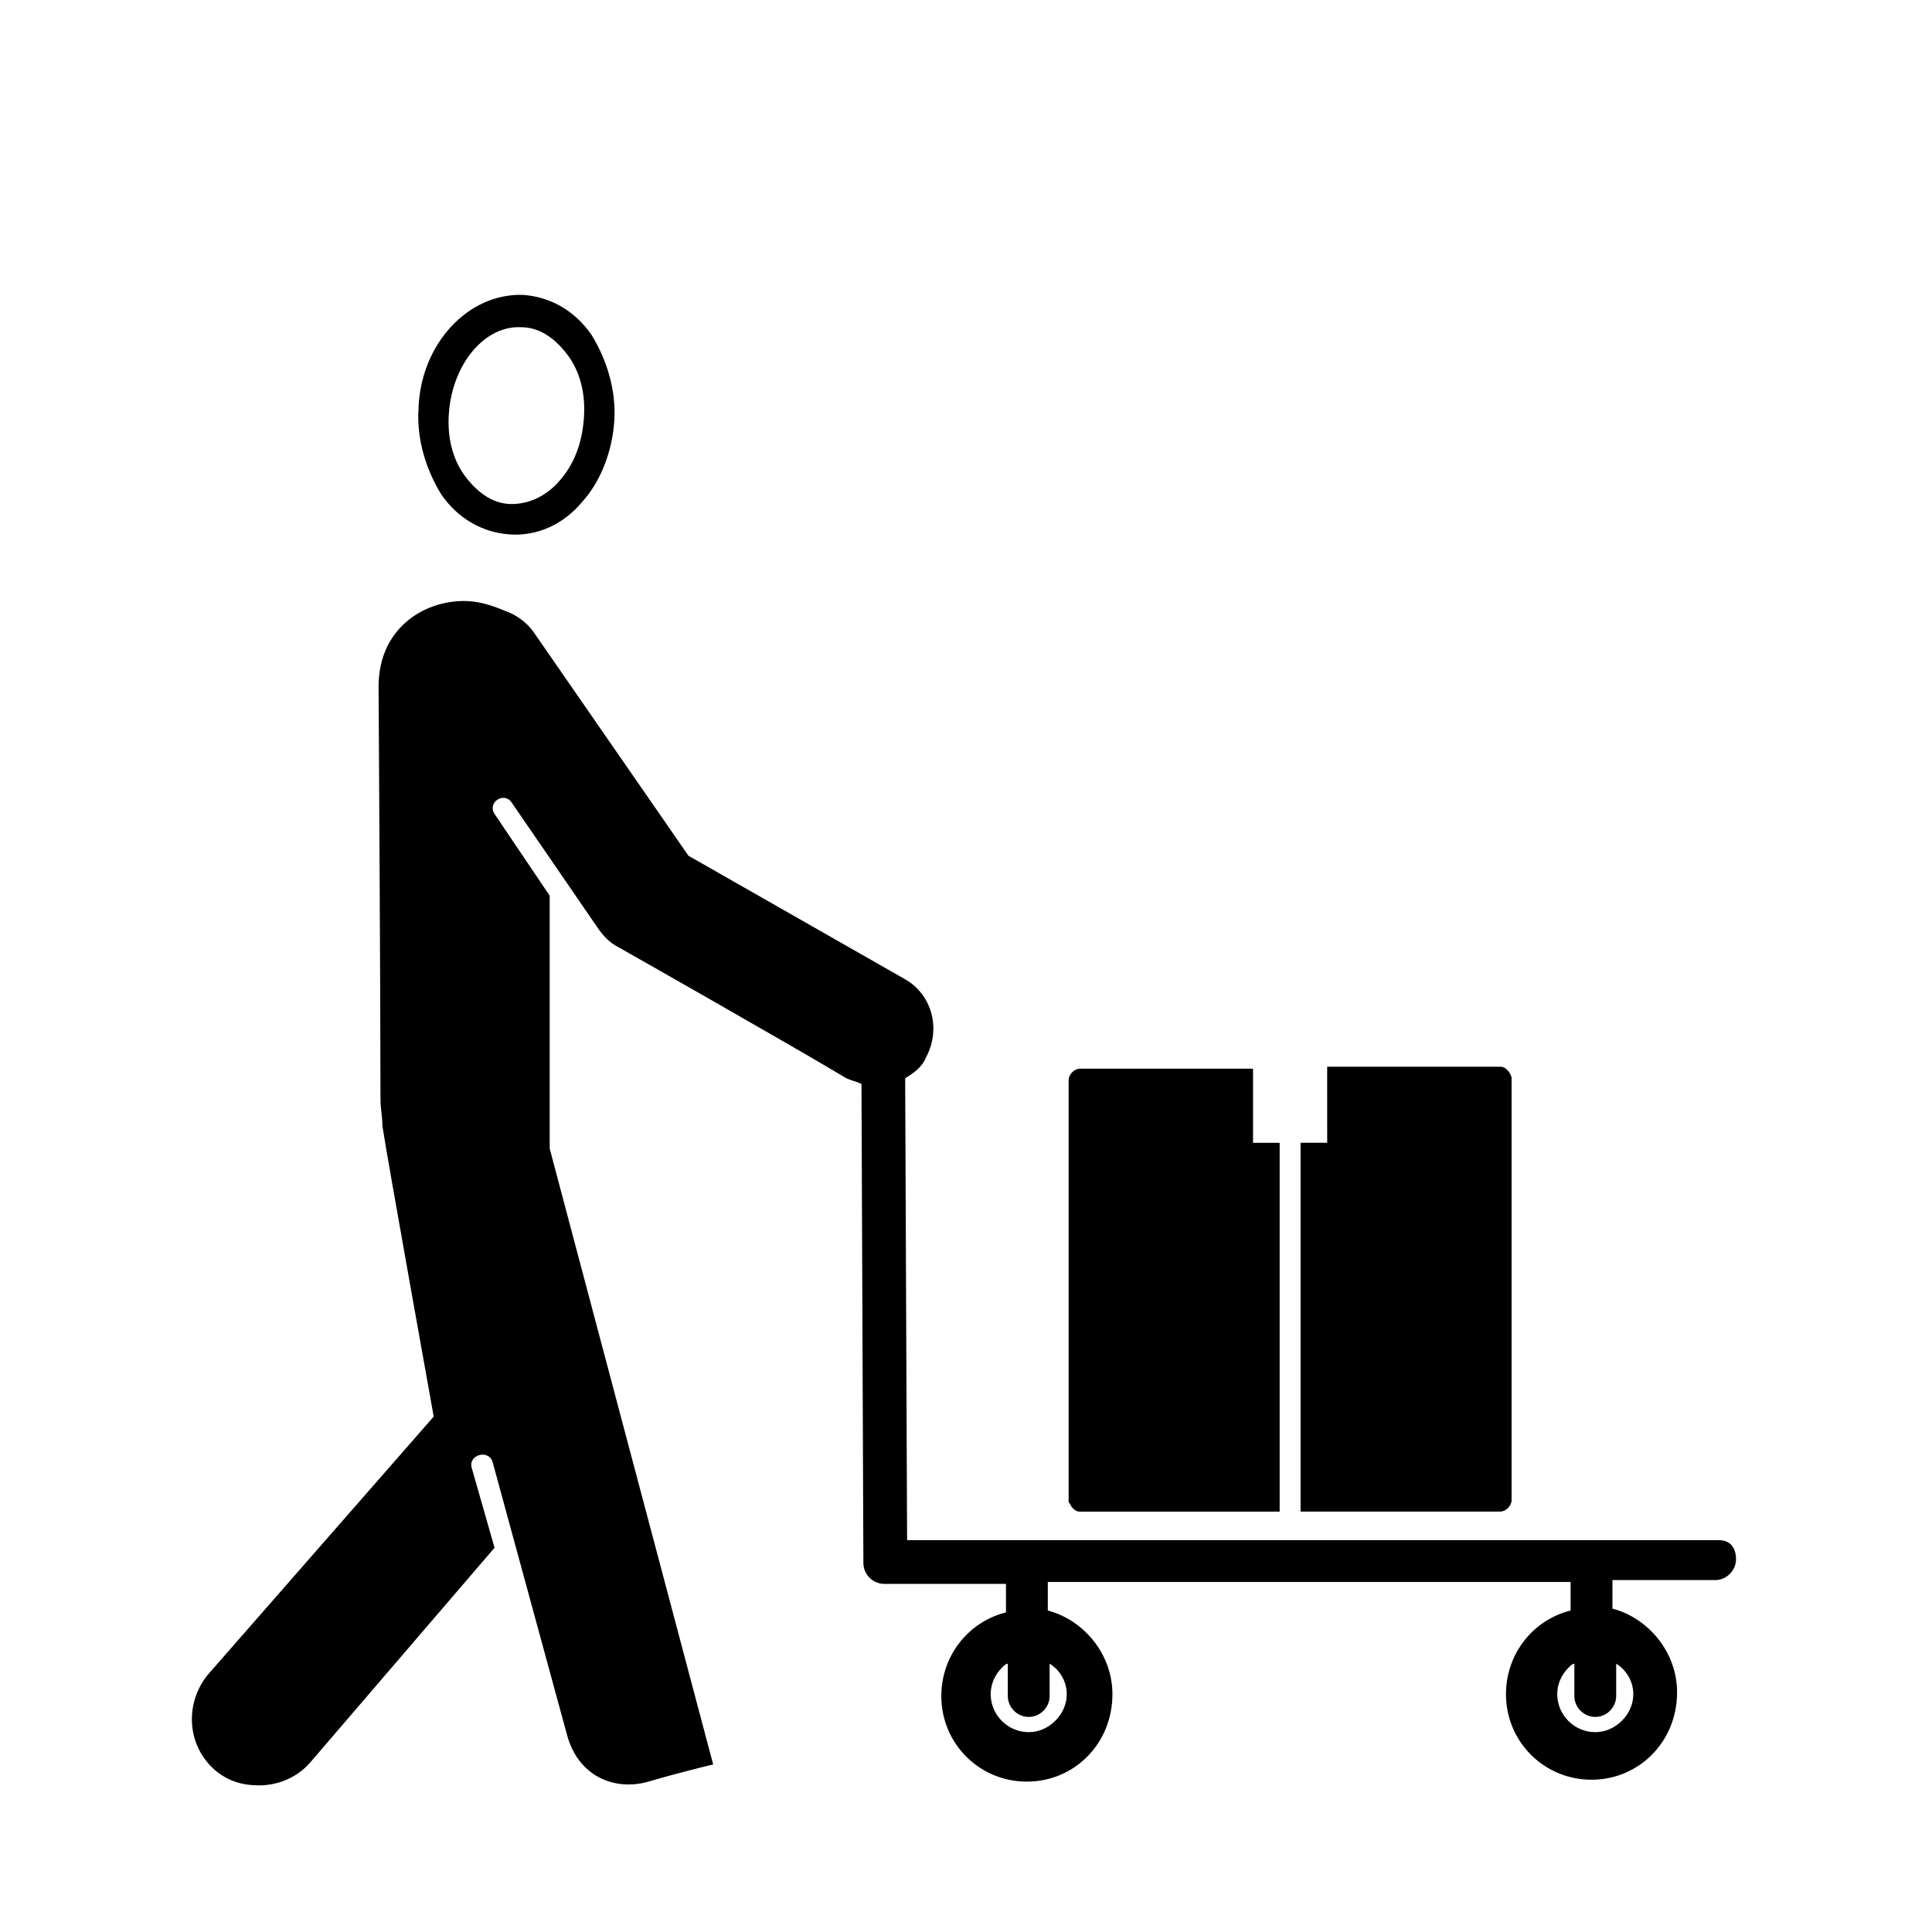 <?xml version="1.0" encoding="UTF-8"?>
<!-- Uploaded to: ICON Repo, www.svgrepo.com, Generator: ICON Repo Mixer Tools -->
<svg fill="#000000" width="800px" height="800px" version="1.1" viewBox="144 144 512 512" xmlns="http://www.w3.org/2000/svg">
 <g>
  <path d="m279.09 285.63c7.055 0.504 14.105-2.519 19.145-8.566 5.039-5.543 8.062-13.602 8.566-21.664s-2.016-16.121-6.047-22.672c-4.535-6.551-11.082-10.078-18.137-10.578-14.609-0.504-27.207 13.098-27.711 30.23-0.504 8.062 2.016 16.121 6.047 22.672 4.531 6.547 11.082 10.074 18.137 10.578zm3.019-54.914c4.535 0 8.566 2.519 12.09 7.055 3.527 4.535 5.039 10.578 4.535 17.129-0.504 6.551-2.519 12.09-6.551 16.625-3.527 4.031-8.062 6.047-12.594 6.047-4.535 0-8.566-2.519-12.09-7.055-3.527-4.535-5.039-10.578-4.535-17.129 1.008-13.102 9.574-23.176 19.145-22.672z"/>
  <path d="m599.51 552.15h-215.12l-0.508-121.92v-0.504c2.519-1.512 4.535-3.023 5.543-5.543 4.031-7.559 1.512-16.625-5.543-20.656l-57.434-32.746-40.809-58.945c-2.016-3.023-5.039-5.039-8.062-6.047-3.527-1.512-7.055-2.519-10.578-2.519-11.082 0-22.672 7.559-22.672 22.672 0 0 0.504 81.617 0.504 109.33 0 2.519 0.504 4.535 0.504 7.055 1.008 7.055 13.602 77.082 13.602 77.082l-59.953 68.516c-6.043 7.559-5.539 18.641 2.016 25.191 3.527 3.023 7.559 4.031 11.586 4.031 5.039 0 10.078-2.016 13.602-6.047l48.871-56.93-6.043-21.16c-1.008-3.527 4.535-5.039 5.543-1.512l19.648 72.043c3.023 11.586 13.098 15.113 21.664 12.594 8.566-2.519 17.129-4.535 17.129-4.535l-43.328-163.23v-67.008l-14.609-21.656c-2.016-3.023 2.519-6.047 4.535-3.023l23.176 33.754c1.512 2.016 3.023 3.527 5.039 4.535 0 0 45.344 25.695 60.457 34.762 1.008 0.504 3.023 1.008 4.031 1.512l0.504 126.96c0 3.023 2.519 5.543 5.543 5.543h32.242v7.559c-10.078 2.519-17.129 11.586-17.129 22.168 0 12.594 10.078 22.672 22.672 22.672s22.672-10.078 22.672-23.176c0-10.578-7.559-19.648-17.129-22.168v-7.559h138.55v7.559c-10.078 2.519-17.129 11.586-17.129 22.168 0 12.594 10.078 22.672 22.672 22.672s22.672-10.078 22.672-23.176c0-10.578-7.559-19.648-17.129-22.168v-7.559h27.207c3.023 0 5.543-2.519 5.543-5.543-0.008-3.023-1.52-5.039-4.543-5.039zm-172.81 40.809c0 2.519-1.008 5.039-3.023 7.055s-4.535 3.023-7.055 3.023c-5.543 0-10.078-4.535-10.078-10.078 0-2.519 1.008-5.039 3.023-7.055 0.504-0.504 1.008-1.008 1.512-1.008v8.566c0 3.023 2.519 5.543 5.543 5.543 3.023 0 5.543-2.519 5.543-5.543v-8.566c2.519 1.512 4.535 4.535 4.535 8.062zm150.14 0c0 2.519-1.008 5.039-3.023 7.055s-4.535 3.023-7.055 3.023c-5.543 0-10.078-4.535-10.078-10.078 0-2.519 1.008-5.039 3.023-7.055 0.504-0.504 1.008-1.008 1.512-1.008v8.566c0 3.023 2.519 5.543 5.543 5.543 3.023 0 5.543-2.519 5.543-5.543v-8.566c2.519 1.512 4.535 4.535 4.535 8.062z"/>
  <path d="m428.21 543.59c0.504 0.504 1.008 1.008 2.016 1.008h52.898v-97.738h-7.055v-19.648h-45.848c-1.512 0-3.023 1.512-3.023 3.023v111.85c0.508 0.5 0.508 1.004 1.012 1.508z"/>
  <path d="m495.72 446.85h-7.055v97.738h52.898c1.512 0 3.023-1.512 3.023-3.023v-111.85c0-0.504-0.504-1.512-1.008-2.016-0.504-0.504-1.008-1.008-2.016-1.008h-45.848z"/>
 </g>
</svg>